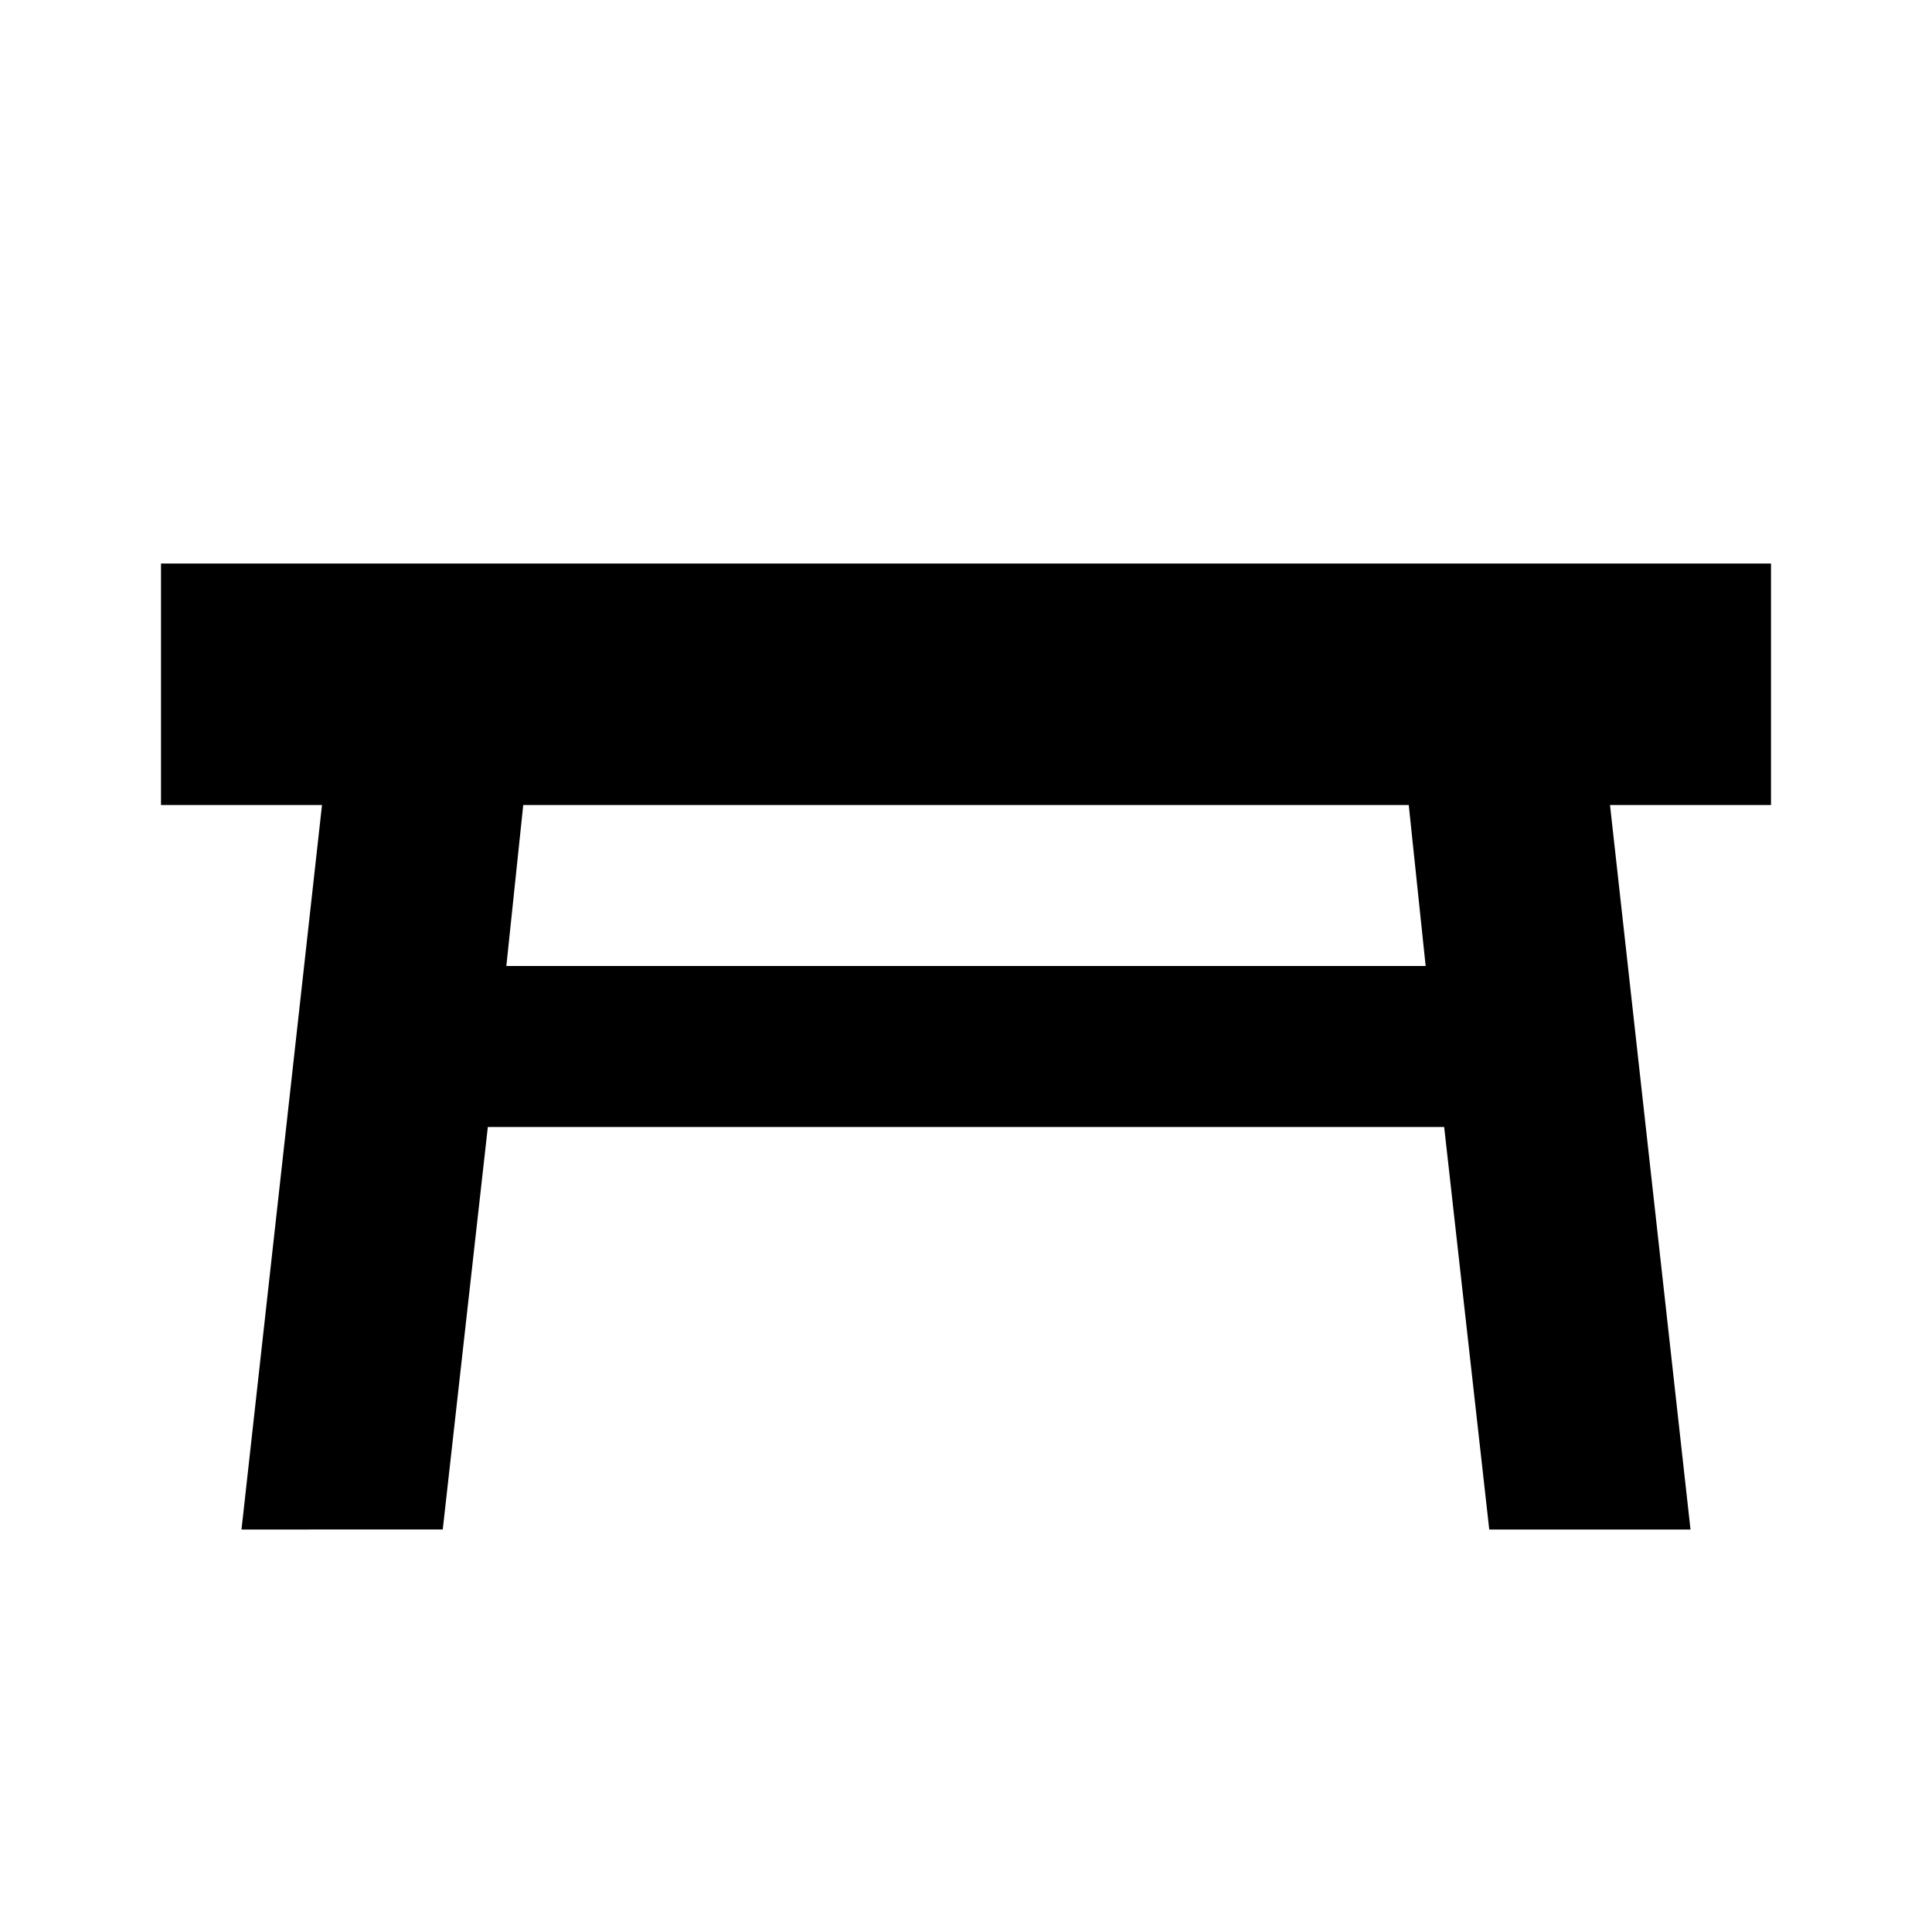 <svg xmlns="http://www.w3.org/2000/svg" width="32" height="32" viewBox="0 0 24 24"><path fill="currentColor" d="M2 7h20v3h-2l1 9h-2.5l-.56-5H6.06l-.56 5H3l1-9H2V7m15.5 3h-11l-.21 2h11.42l-.21-2Z"/></svg>